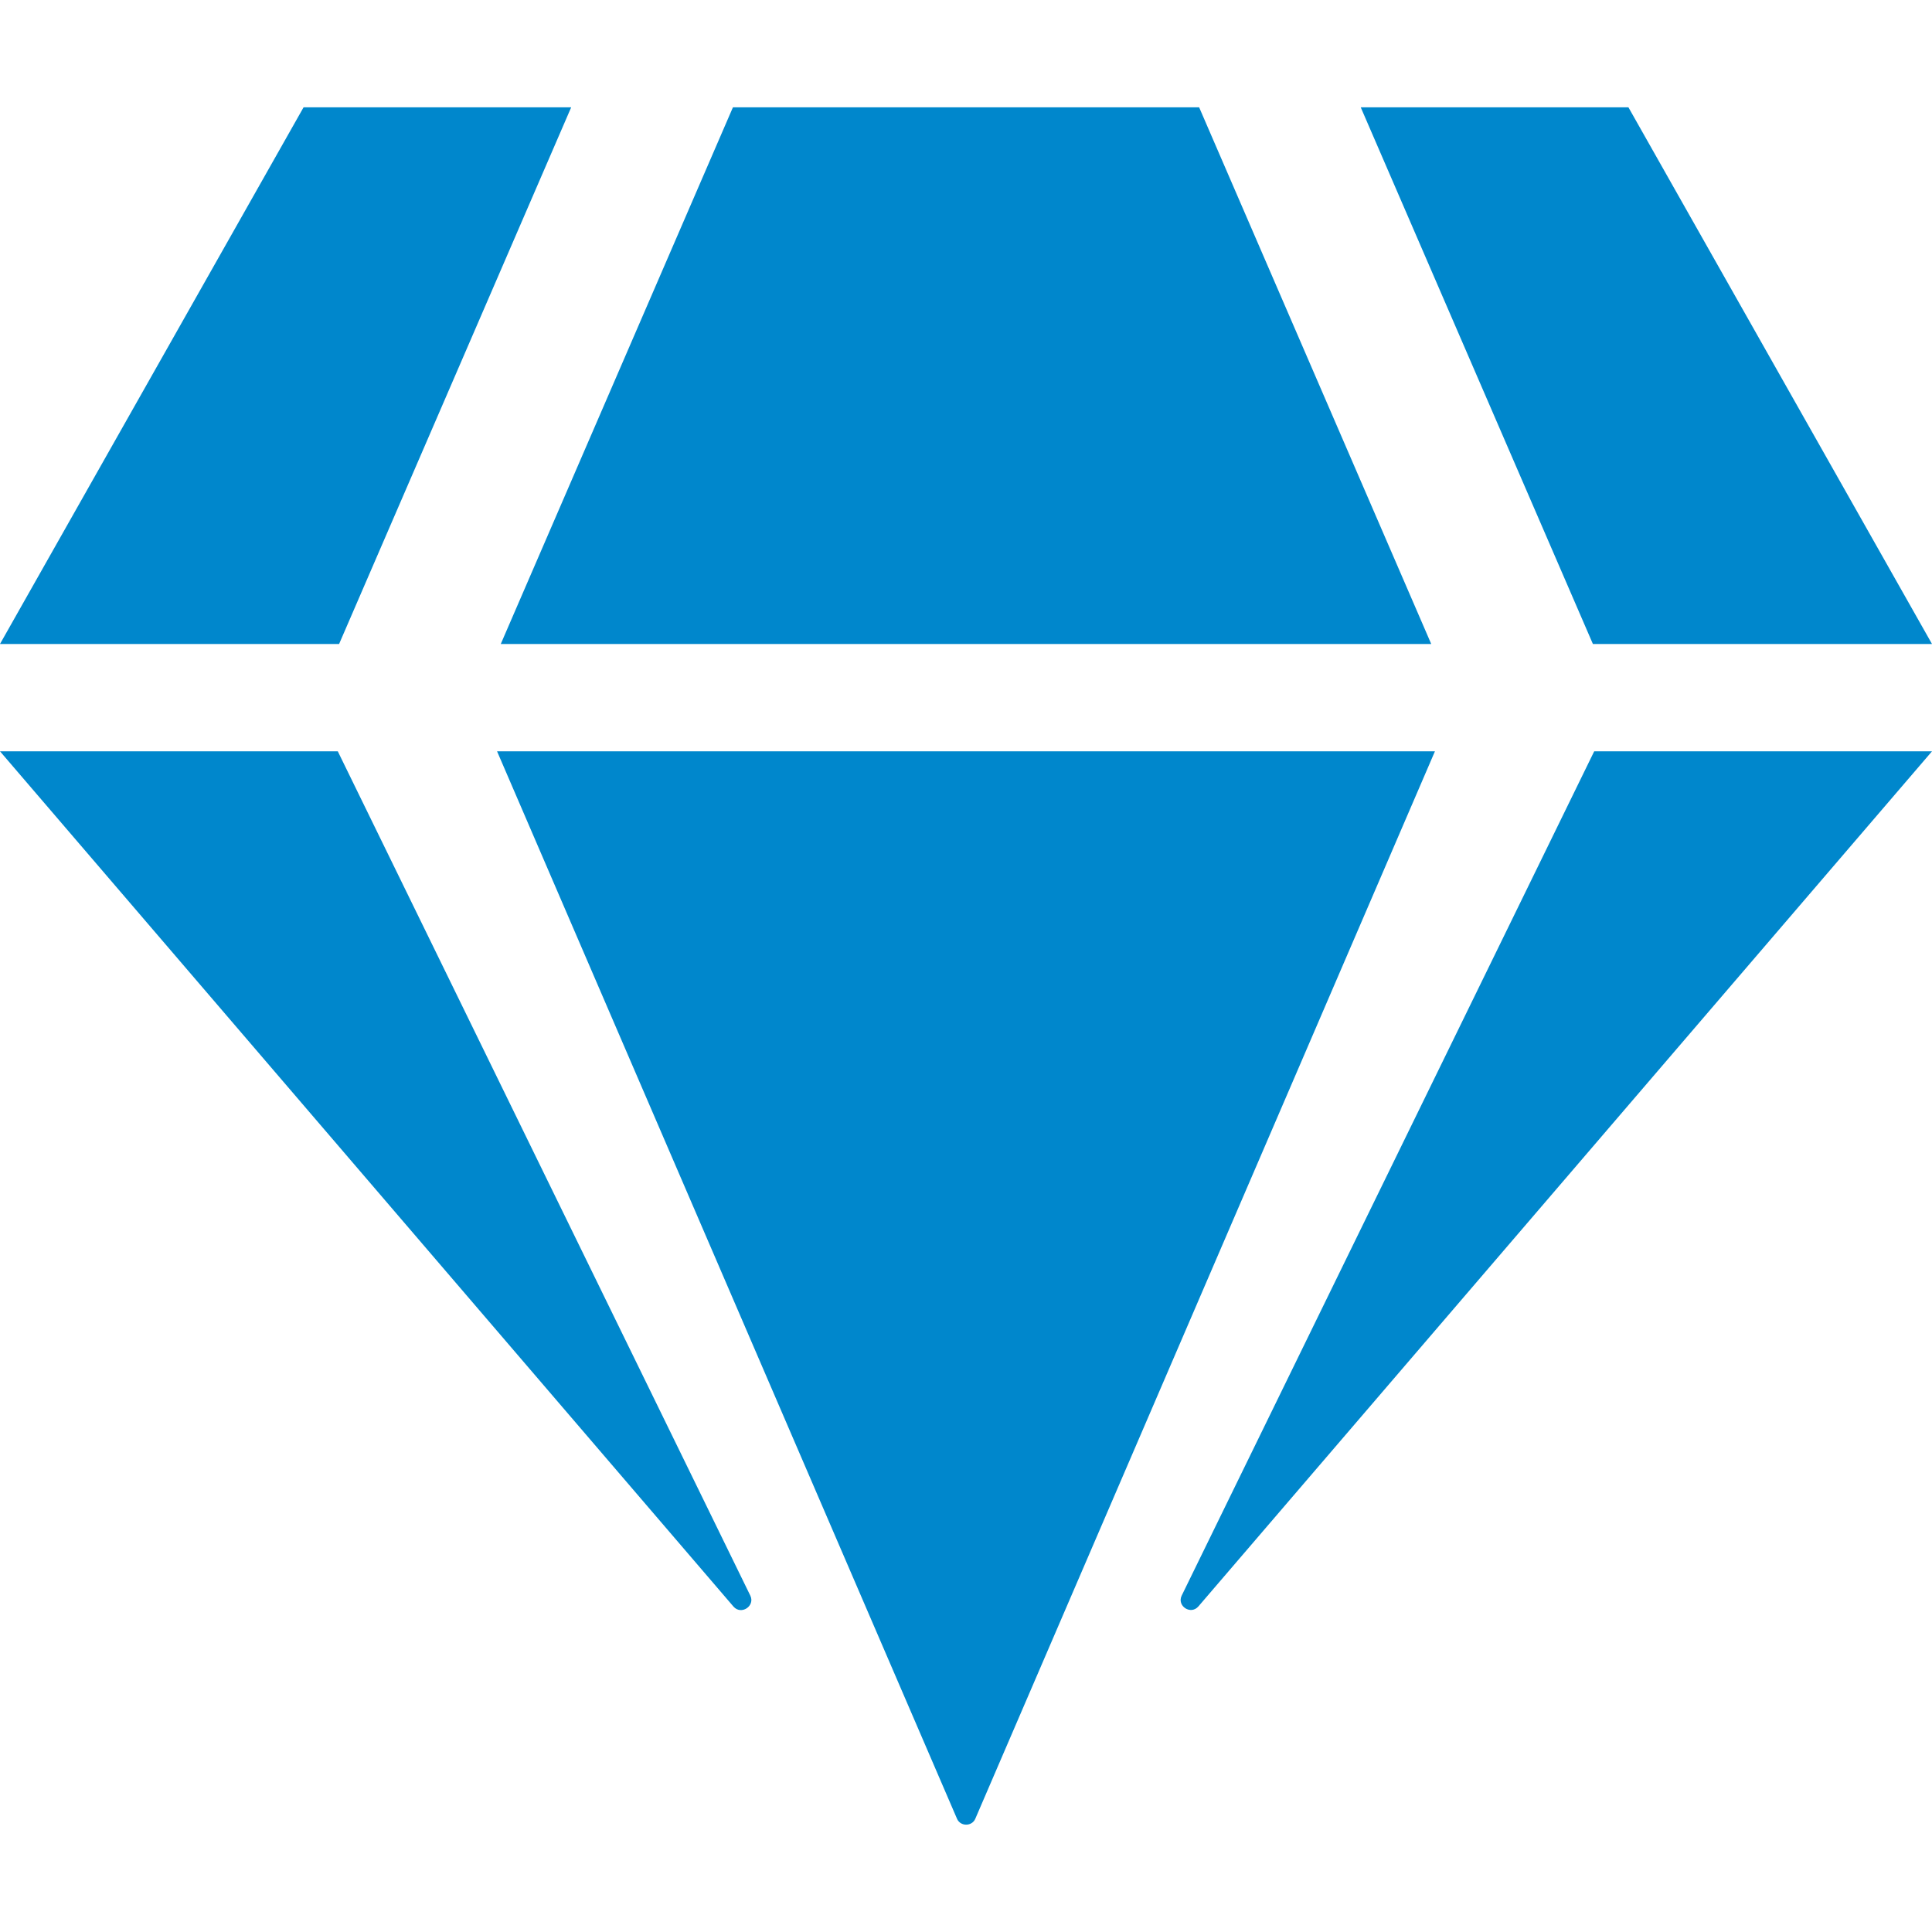 <svg width="25" height="25" viewBox="0 0 25 25" fill="none" xmlns="http://www.w3.org/2000/svg">
<g clip-path="url(#clip0_2973_221)">
<path d="M21.072 1.389L25 8.333H20.612L17.608 1.389H21.072ZM15.517 1.389L18.52 8.333H6.48L9.484 1.389H15.517ZM3.928 1.389H7.391L4.388 8.333H0L3.928 1.389ZM0 9.722H4.371L9.709 20.647C9.774 20.781 9.592 20.903 9.492 20.79L0 9.722ZM6.432 9.722H18.568L12.621 23.533C12.578 23.637 12.426 23.637 12.383 23.533L6.432 9.722ZM15.291 20.647L20.629 9.722H25L15.508 20.786C15.408 20.903 15.226 20.781 15.291 20.647Z" fill="#0087CC"/>
</g>
<defs>
<clipPath id="clip0_2973_221">
<rect width="25" height="25" fill="white"/>
</clipPath>
</defs>
</svg>
